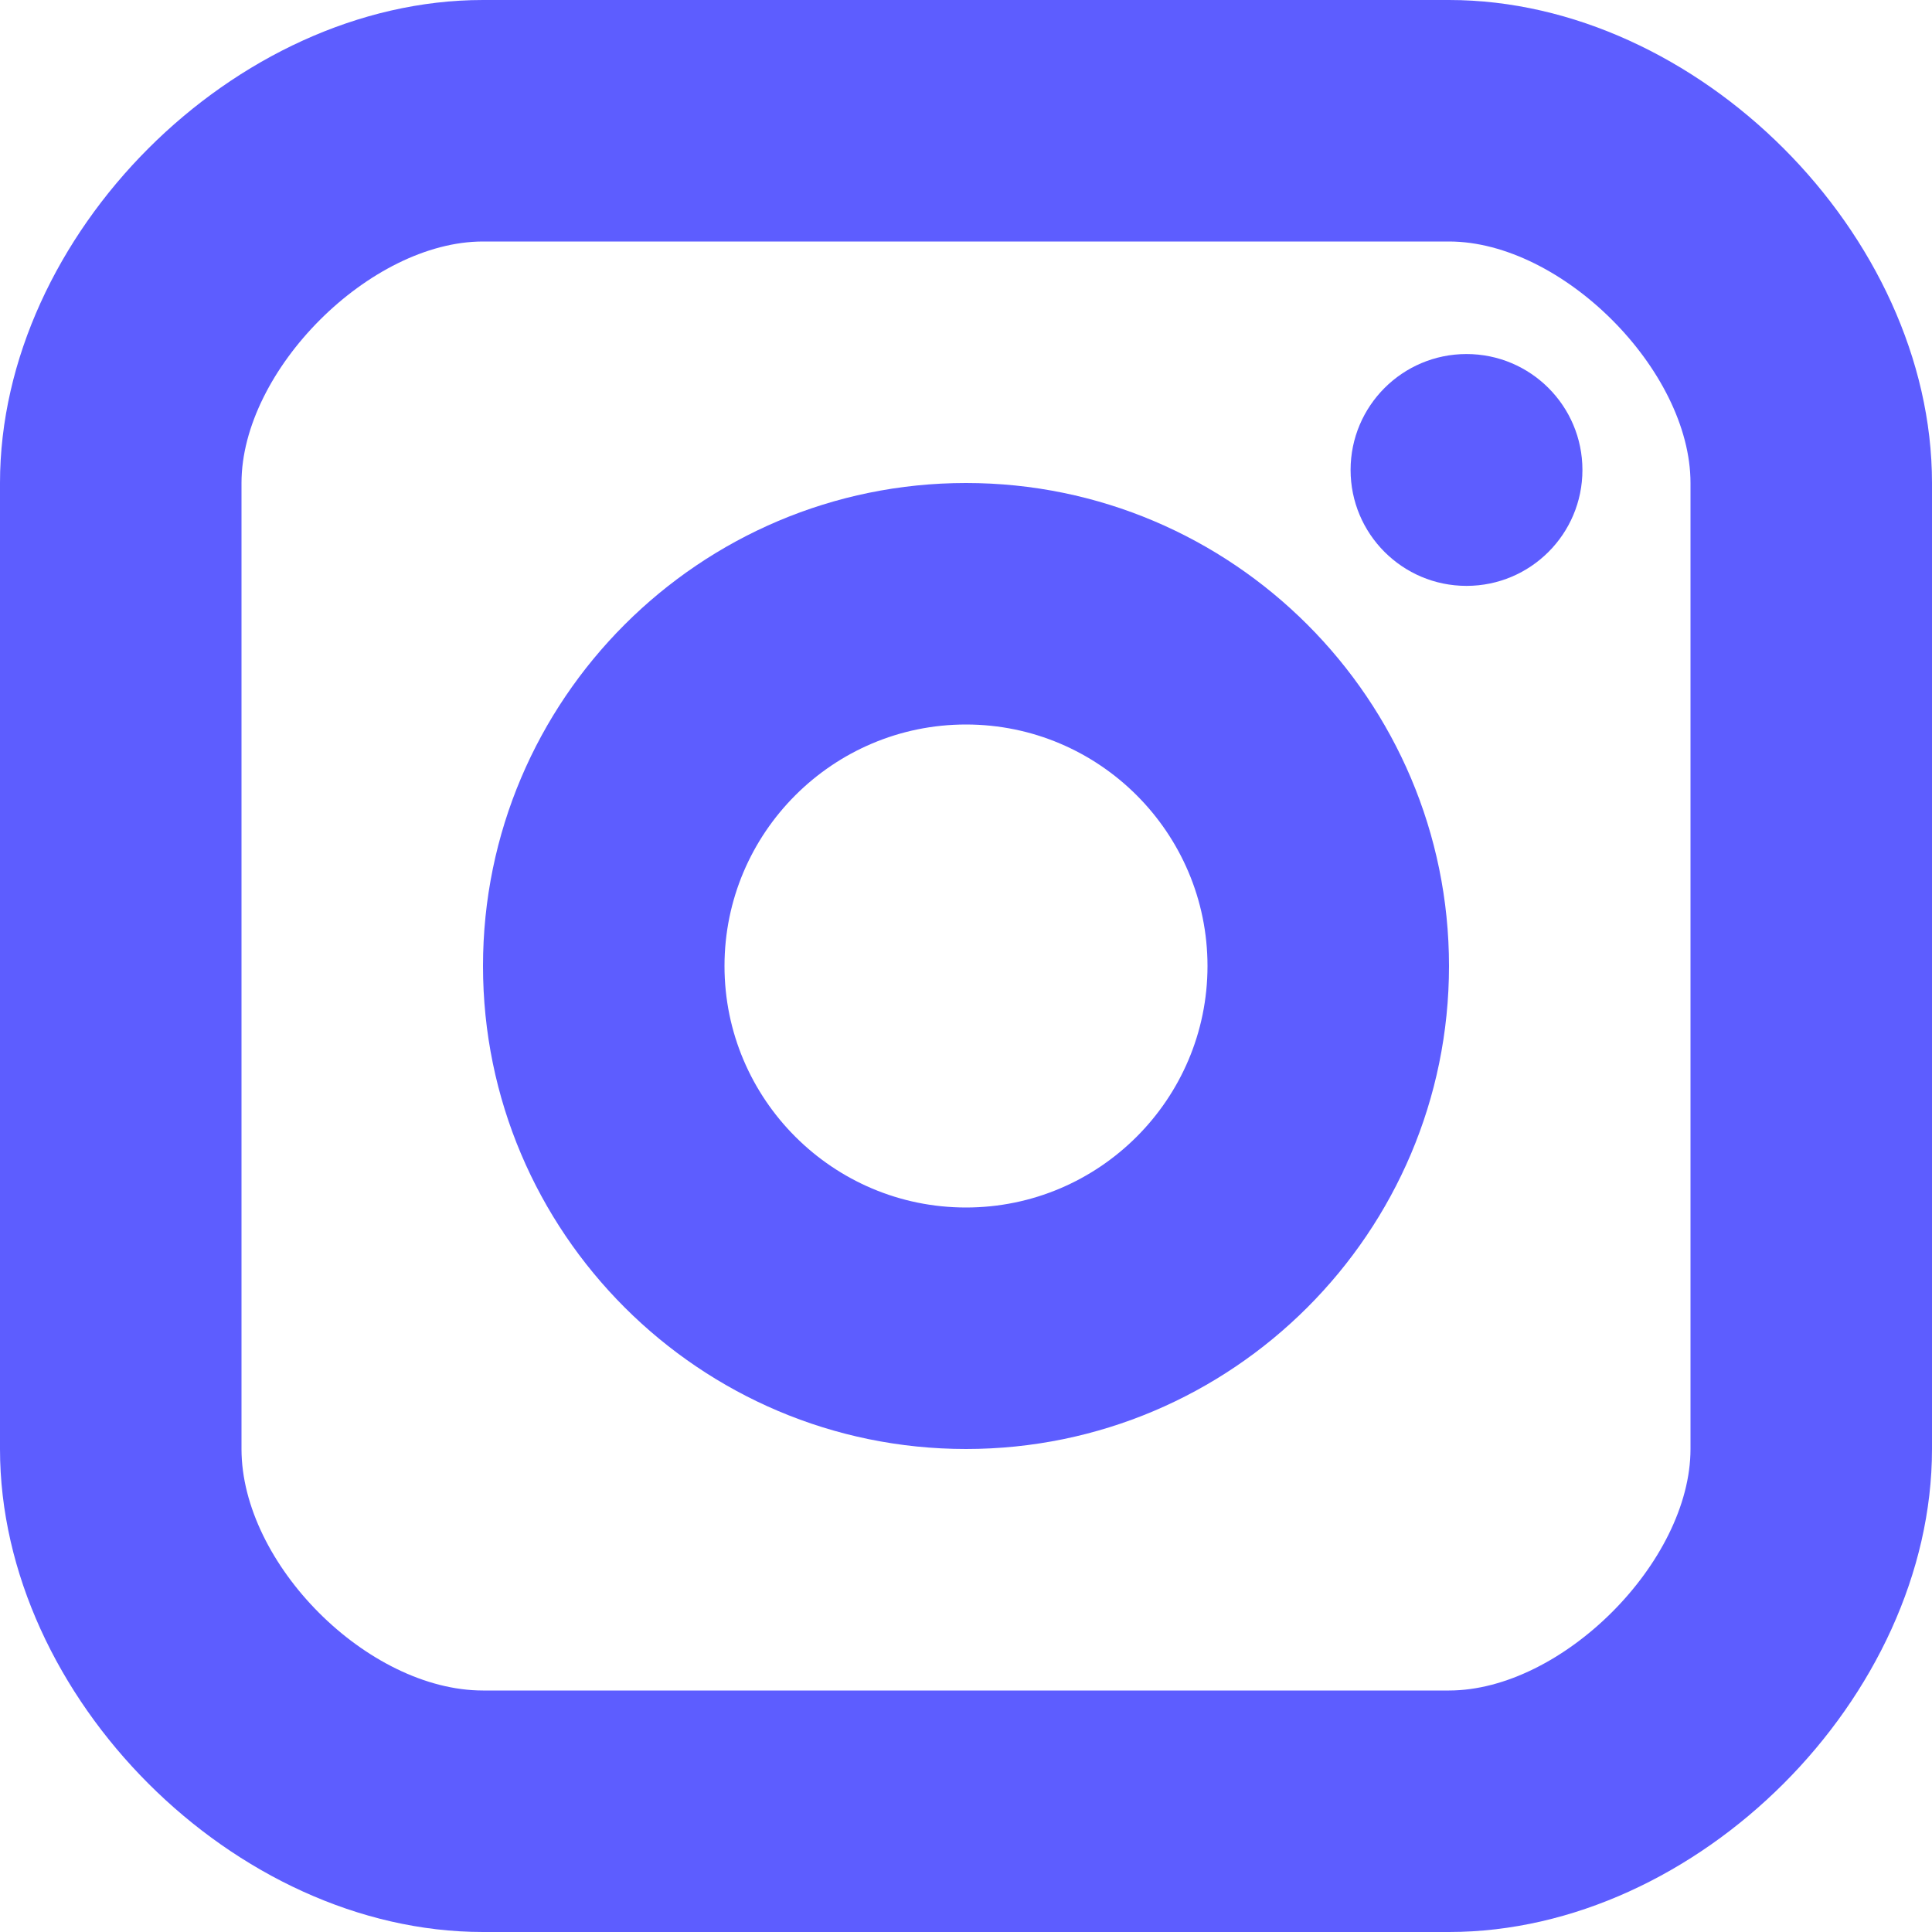 <svg width="16" height="16" viewBox="0 0 16 16" fill="none" xmlns="http://www.w3.org/2000/svg">
<circle cx="12.145" cy="3.892" r="0.96" fill="#5D5DFF"/>
<path fill-rule="evenodd" clip-rule="evenodd" d="M4 8C4 10.206 5.794 12 8 12C10.206 12 12 10.206 12 8C12 5.794 10.206 4 8 4C5.794 4 4 5.794 4 8ZM6 8C6 6.897 6.897 6 8 6C9.103 6 10 6.897 10 8C10 9.103 9.103 10 8 10C6.897 10 6 9.103 6 8Z" fill="#5D5DFF"/>
<path fill-rule="evenodd" clip-rule="evenodd" d="M4 16H12C14.056 16 16 14.056 16 12V4C16 1.944 14.056 0 12 0H4C1.944 0 0 1.944 0 4V12C0 14.056 1.944 16 4 16ZM2 4C2 3.065 3.065 2 4 2H12C12.935 2 14 3.065 14 4V12C14 12.935 12.935 14 12 14H4C3.047 14 2 12.953 2 12V4Z" fill="#5D5DFF"/>
</svg>
